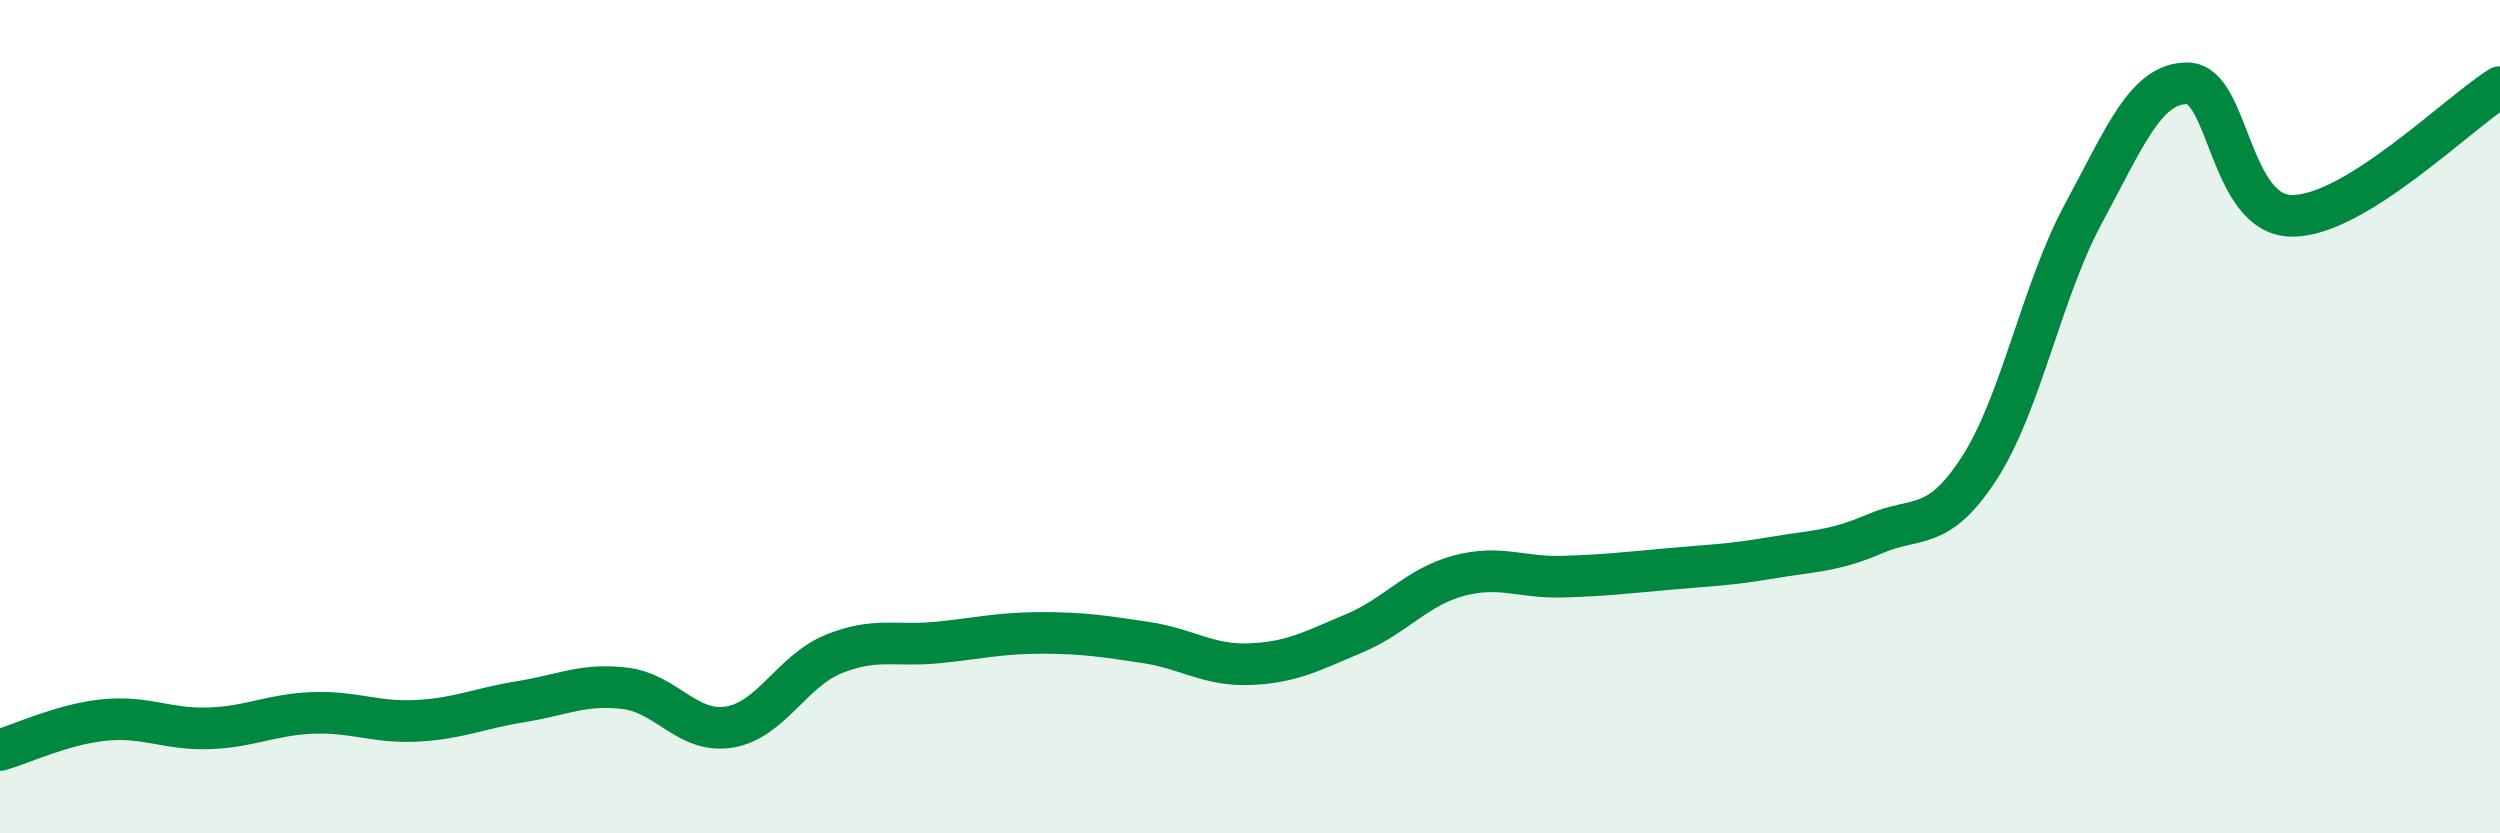
    <svg width="60" height="20" viewBox="0 0 60 20" xmlns="http://www.w3.org/2000/svg">
      <path
        d="M 0,18 C 0.5,17.86 1.5,17.38 2.5,17.28 C 3.5,17.18 4,17.51 5,17.48 C 6,17.45 6.5,17.15 7.5,17.11 C 8.5,17.07 9,17.35 10,17.3 C 11,17.25 11.5,17 12.5,16.84 C 13.5,16.68 14,16.4 15,16.52 C 16,16.64 16.5,17.61 17.5,17.45 C 18.5,17.29 19,16.11 20,15.7 C 21,15.29 21.5,15.52 22.5,15.42 C 23.5,15.32 24,15.19 25,15.19 C 26,15.19 26.5,15.27 27.5,15.42 C 28.5,15.57 29,15.98 30,15.94 C 31,15.9 31.5,15.62 32.5,15.2 C 33.5,14.78 34,14.09 35,13.82 C 36,13.55 36.5,13.87 37.5,13.84 C 38.5,13.81 39,13.75 40,13.66 C 41,13.57 41.5,13.56 42.5,13.39 C 43.5,13.22 44,13.24 45,12.81 C 46,12.38 46.5,12.78 47.5,11.24 C 48.5,9.7 49,6.98 50,5.13 C 51,3.28 51.5,1.99 52.5,2 C 53.5,2.01 53.5,5.16 55,5.18 C 56.5,5.2 59,2.71 60,2.09L60 20L0 20Z"
        fill="#008740"
        opacity="0.1"
        stroke-linecap="round"
        stroke-linejoin="round"
      />
      <path
        d="M 0,18 C 0.5,17.86 1.5,17.38 2.5,17.28 C 3.5,17.18 4,17.51 5,17.48 C 6,17.45 6.5,17.15 7.5,17.11 C 8.5,17.07 9,17.35 10,17.3 C 11,17.25 11.5,17 12.5,16.84 C 13.5,16.68 14,16.4 15,16.52 C 16,16.64 16.5,17.61 17.5,17.45 C 18.5,17.29 19,16.11 20,15.7 C 21,15.29 21.5,15.52 22.5,15.42 C 23.5,15.32 24,15.19 25,15.19 C 26,15.19 26.5,15.27 27.5,15.42 C 28.5,15.57 29,15.98 30,15.94 C 31,15.9 31.5,15.62 32.5,15.2 C 33.5,14.78 34,14.09 35,13.82 C 36,13.55 36.5,13.87 37.5,13.84 C 38.5,13.81 39,13.75 40,13.66 C 41,13.57 41.5,13.56 42.5,13.39 C 43.5,13.22 44,13.24 45,12.81 C 46,12.38 46.5,12.78 47.5,11.24 C 48.5,9.7 49,6.98 50,5.13 C 51,3.28 51.5,1.99 52.5,2 C 53.5,2.01 53.5,5.16 55,5.18 C 56.5,5.2 59,2.71 60,2.09"
        stroke="#008740"
        stroke-width="1"
        fill="none"
        stroke-linecap="round"
        stroke-linejoin="round"
      />
    </svg>
  